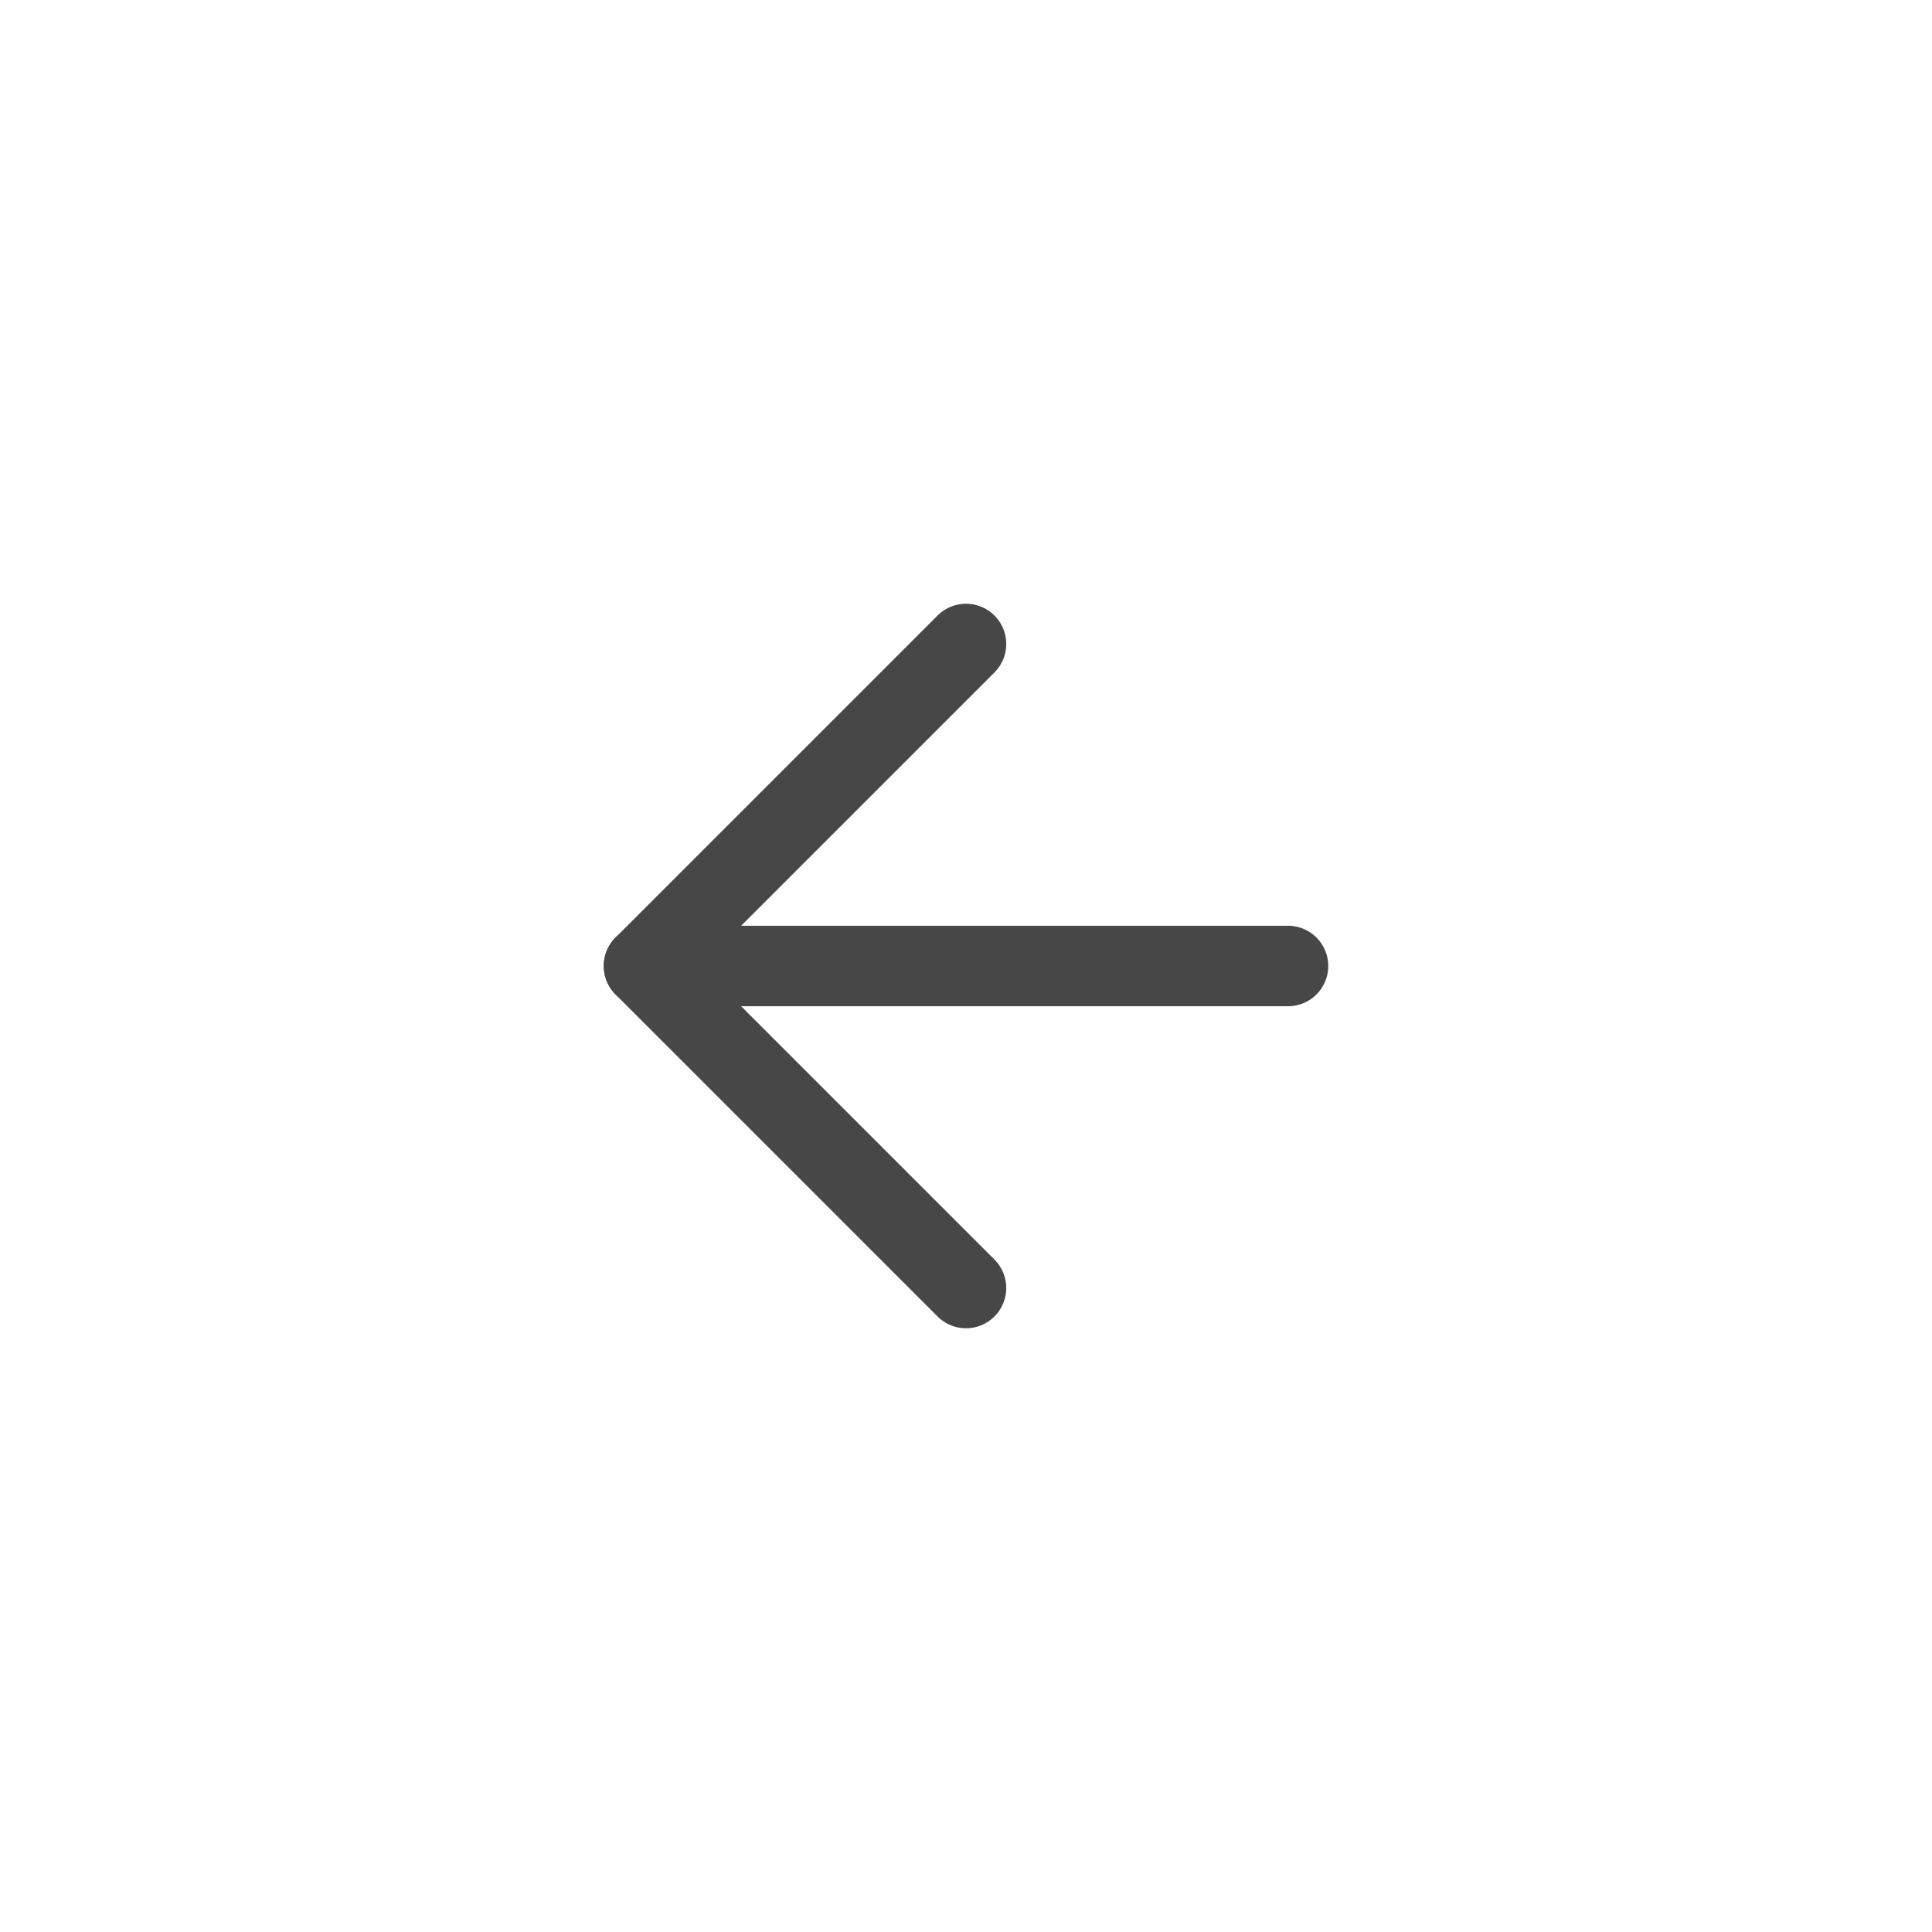 <svg width="48" height="48" viewBox="0 0 48 48" fill="none" xmlns="http://www.w3.org/2000/svg">
<path d="M24 16L16 24L24 32" stroke="#474747" stroke-width="2" stroke-linecap="round" stroke-linejoin="round"/>
<path d="M32 24L16 24" stroke="#474747" stroke-width="2" stroke-linecap="round" stroke-linejoin="round"/>
</svg>
